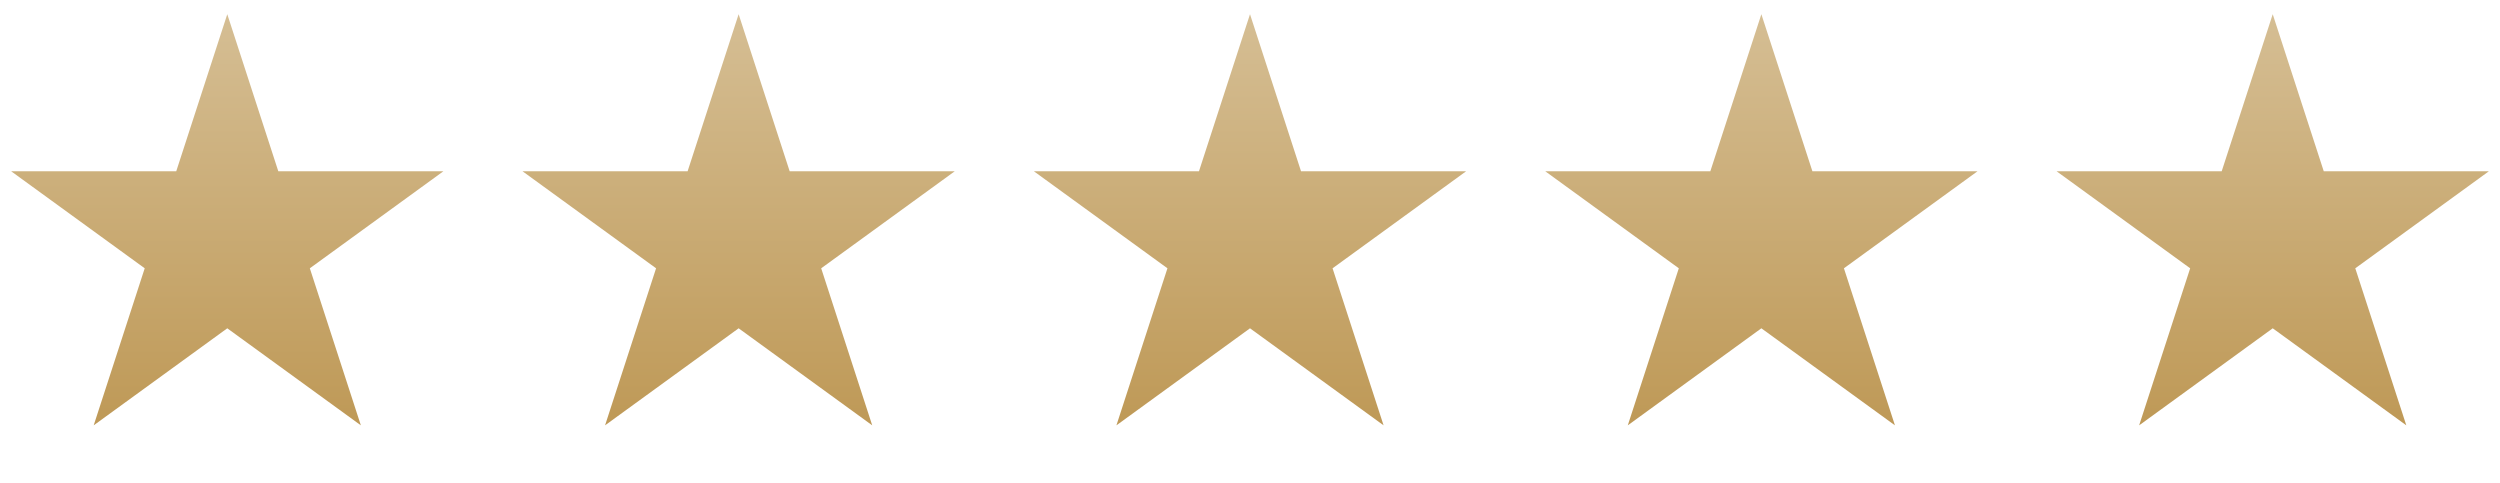 <svg width="88" height="17" viewBox="0 0 88 17" fill="none" xmlns="http://www.w3.org/2000/svg">
<path d="M8 0.5L9.796 6.028H15.608L10.906 9.444L12.702 14.972L8 11.556L3.298 14.972L5.094 9.444L0.392 6.028H6.204L8 0.5Z" fill="url(#paint0_linear_3096_1444)"/>
<path d="M26 0.5L27.796 6.028H33.608L28.906 9.444L30.702 14.972L26 11.556L21.298 14.972L23.094 9.444L18.392 6.028H24.204L26 0.5Z" fill="url(#paint1_linear_3096_1444)"/>
<path d="M44 0.5L45.796 6.028H51.608L46.906 9.444L48.702 14.972L44 11.556L39.298 14.972L41.094 9.444L36.392 6.028H42.204L44 0.5Z" fill="url(#paint2_linear_3096_1444)"/>
<path d="M62 0.5L63.796 6.028H69.609L64.906 9.444L66.702 14.972L62 11.556L57.298 14.972L59.094 9.444L54.392 6.028H60.204L62 0.5Z" fill="url(#paint3_linear_3096_1444)"/>
<path d="M80 0.5L81.796 6.028H87.609L82.906 9.444L84.702 14.972L80 11.556L75.298 14.972L77.094 9.444L72.391 6.028H78.204L80 0.5Z" fill="url(#paint4_linear_3096_1444)"/>
<defs>
<linearGradient id="paint0_linear_3096_1444" x1="8" y1="0.5" x2="8" y2="16.5" gradientUnits="userSpaceOnUse">
<stop stop-color="#D5BE94"/>
<stop offset="1" stop-color="#BC9550"/>
</linearGradient>
<linearGradient id="paint1_linear_3096_1444" x1="26" y1="0.5" x2="26" y2="16.5" gradientUnits="userSpaceOnUse">
<stop stop-color="#D5BE94"/>
<stop offset="1" stop-color="#BC9550"/>
</linearGradient>
<linearGradient id="paint2_linear_3096_1444" x1="44" y1="0.5" x2="44" y2="16.5" gradientUnits="userSpaceOnUse">
<stop stop-color="#D5BE94"/>
<stop offset="1" stop-color="#BC9550"/>
</linearGradient>
<linearGradient id="paint3_linear_3096_1444" x1="62" y1="0.5" x2="62" y2="16.5" gradientUnits="userSpaceOnUse">
<stop stop-color="#D5BE94"/>
<stop offset="1" stop-color="#BC9550"/>
</linearGradient>
<linearGradient id="paint4_linear_3096_1444" x1="80" y1="0.5" x2="80" y2="16.5" gradientUnits="userSpaceOnUse">
<stop stop-color="#D5BE94"/>
<stop offset="1" stop-color="#BC9550"/>
</linearGradient>
</defs>
</svg>
